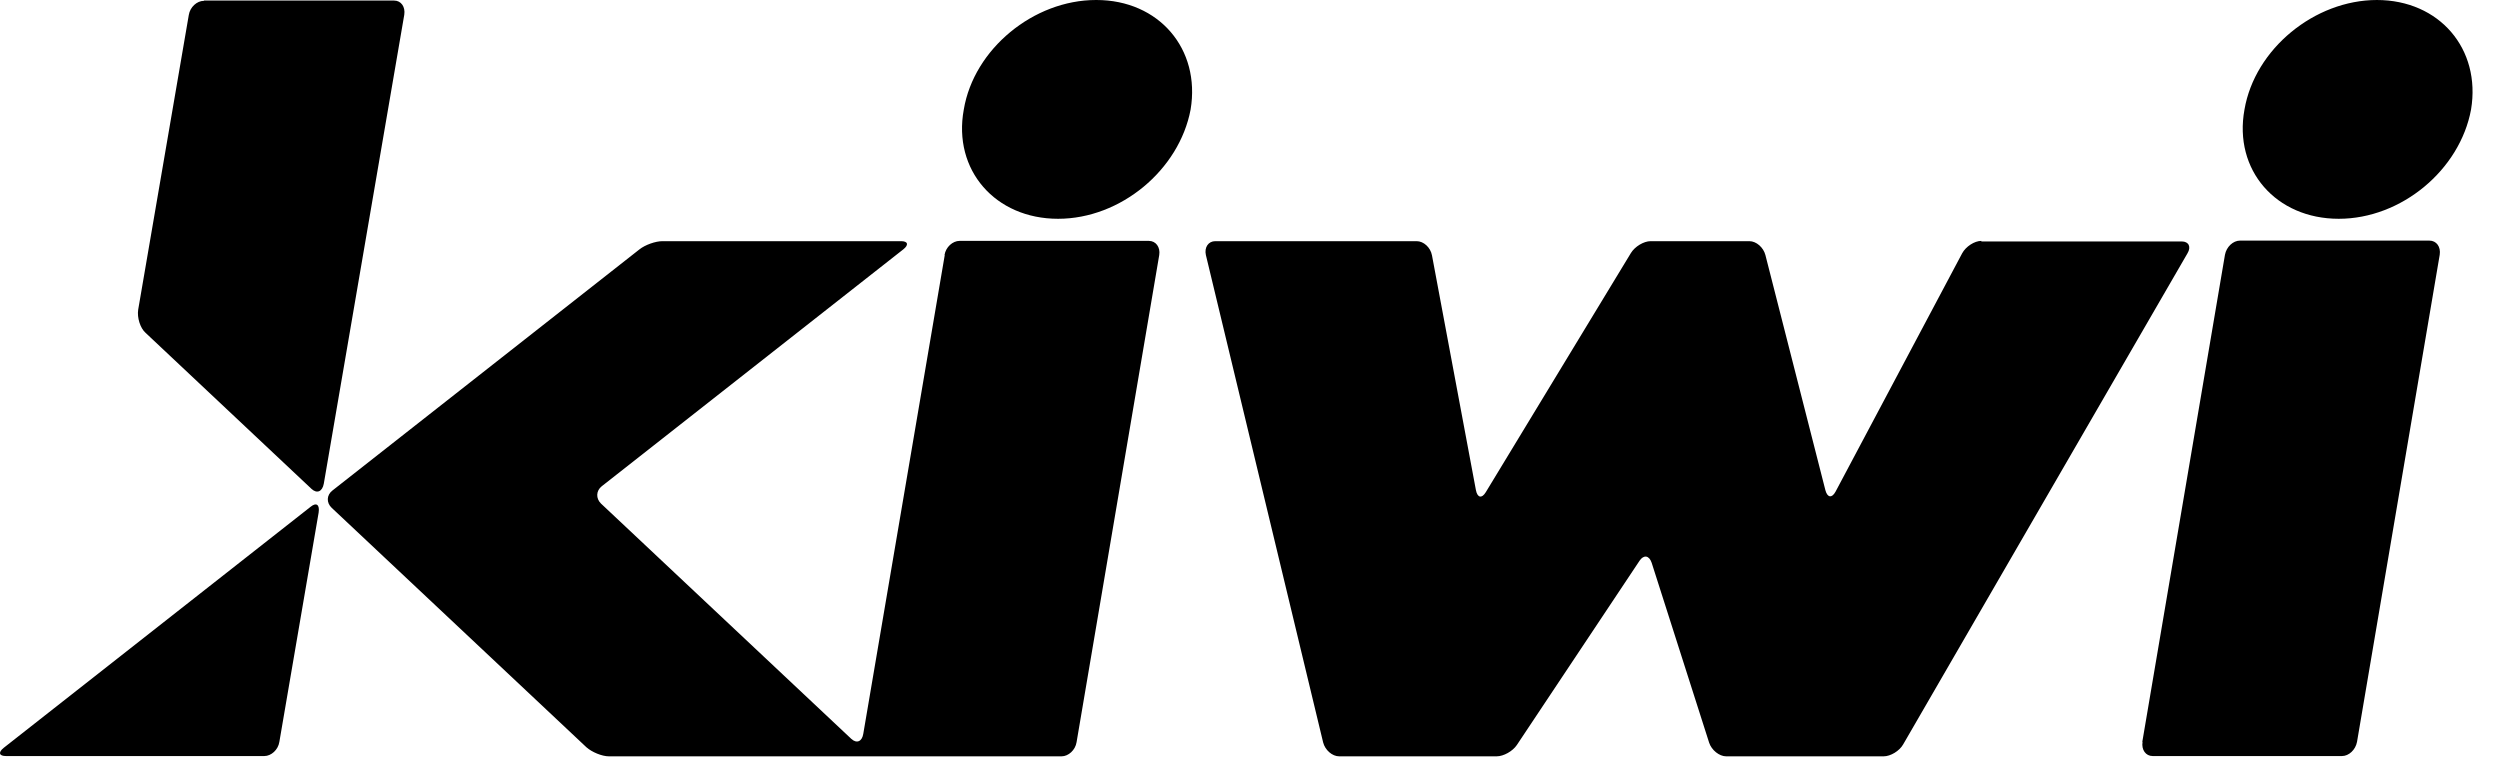 <svg width="62" height="19" viewBox="0 0 62 19" fill="none" xmlns="http://www.w3.org/2000/svg">
<path id="Vector" d="M23.424 6.325C23.455 6.128 23.626 5.974 23.798 5.974H28.492C28.664 5.974 28.78 6.128 28.749 6.325L26.699 18.406C26.668 18.603 26.497 18.757 26.326 18.757H15.1C14.928 18.757 14.678 18.652 14.543 18.532L8.226 12.594C8.091 12.467 8.098 12.278 8.244 12.165L15.859 6.184C16 6.072 16.257 5.981 16.428 5.981H22.347C22.518 5.981 22.543 6.072 22.402 6.184L14.922 12.06C14.781 12.172 14.775 12.362 14.904 12.488L21.11 18.322C21.245 18.448 21.38 18.392 21.41 18.195L23.43 6.325H23.424ZM27.182 0C25.634 0 24.153 1.214 23.902 2.717C23.626 4.219 24.685 5.426 26.24 5.426C27.794 5.426 29.245 4.212 29.527 2.717C29.778 1.214 28.743 0 27.189 0H27.182ZM49.138 5.974C48.967 5.974 48.752 6.114 48.661 6.283L45.521 12.194C45.429 12.362 45.319 12.341 45.27 12.158L43.782 6.325C43.733 6.135 43.556 5.981 43.384 5.981H40.936C40.765 5.981 40.544 6.114 40.446 6.276L36.847 12.207C36.749 12.369 36.639 12.348 36.602 12.151L35.513 6.332C35.476 6.135 35.305 5.981 35.133 5.981H30.139C29.967 5.981 29.863 6.135 29.906 6.325L32.814 18.413C32.863 18.603 33.04 18.757 33.212 18.757H37.117C37.288 18.757 37.514 18.631 37.618 18.476L40.661 13.906C40.765 13.752 40.899 13.773 40.961 13.956L42.387 18.42C42.448 18.603 42.638 18.757 42.809 18.757H46.714C46.886 18.757 47.106 18.624 47.198 18.462L54.249 6.283C54.347 6.121 54.28 5.988 54.108 5.988H49.138V5.974ZM58.95 0C57.401 0 55.92 1.214 55.663 2.717C55.388 4.219 56.446 5.426 58.001 5.426C59.556 5.426 61.006 4.212 61.282 2.717C61.533 1.214 60.498 0 58.944 0H58.95ZM53.135 18.399C53.104 18.596 53.215 18.75 53.386 18.75H58.081C58.252 18.75 58.417 18.596 58.454 18.399L60.505 6.318C60.535 6.121 60.425 5.967 60.248 5.967H55.553C55.381 5.967 55.216 6.121 55.179 6.318L53.129 18.399H53.135ZM6.555 18.75C6.726 18.75 6.898 18.596 6.928 18.399L7.902 12.713C7.932 12.516 7.847 12.453 7.706 12.566L0.091 18.547C-0.049 18.659 -0.025 18.75 0.147 18.75H6.555ZM5.055 0.021C4.884 0.021 4.713 0.175 4.682 0.372L3.427 7.68C3.397 7.876 3.476 8.136 3.611 8.255L7.724 12.123C7.859 12.25 7.993 12.194 8.03 11.997L10.026 0.365C10.056 0.168 9.946 0.014 9.775 0.014H5.062L5.055 0.021Z" fill="black"/>
</svg>
